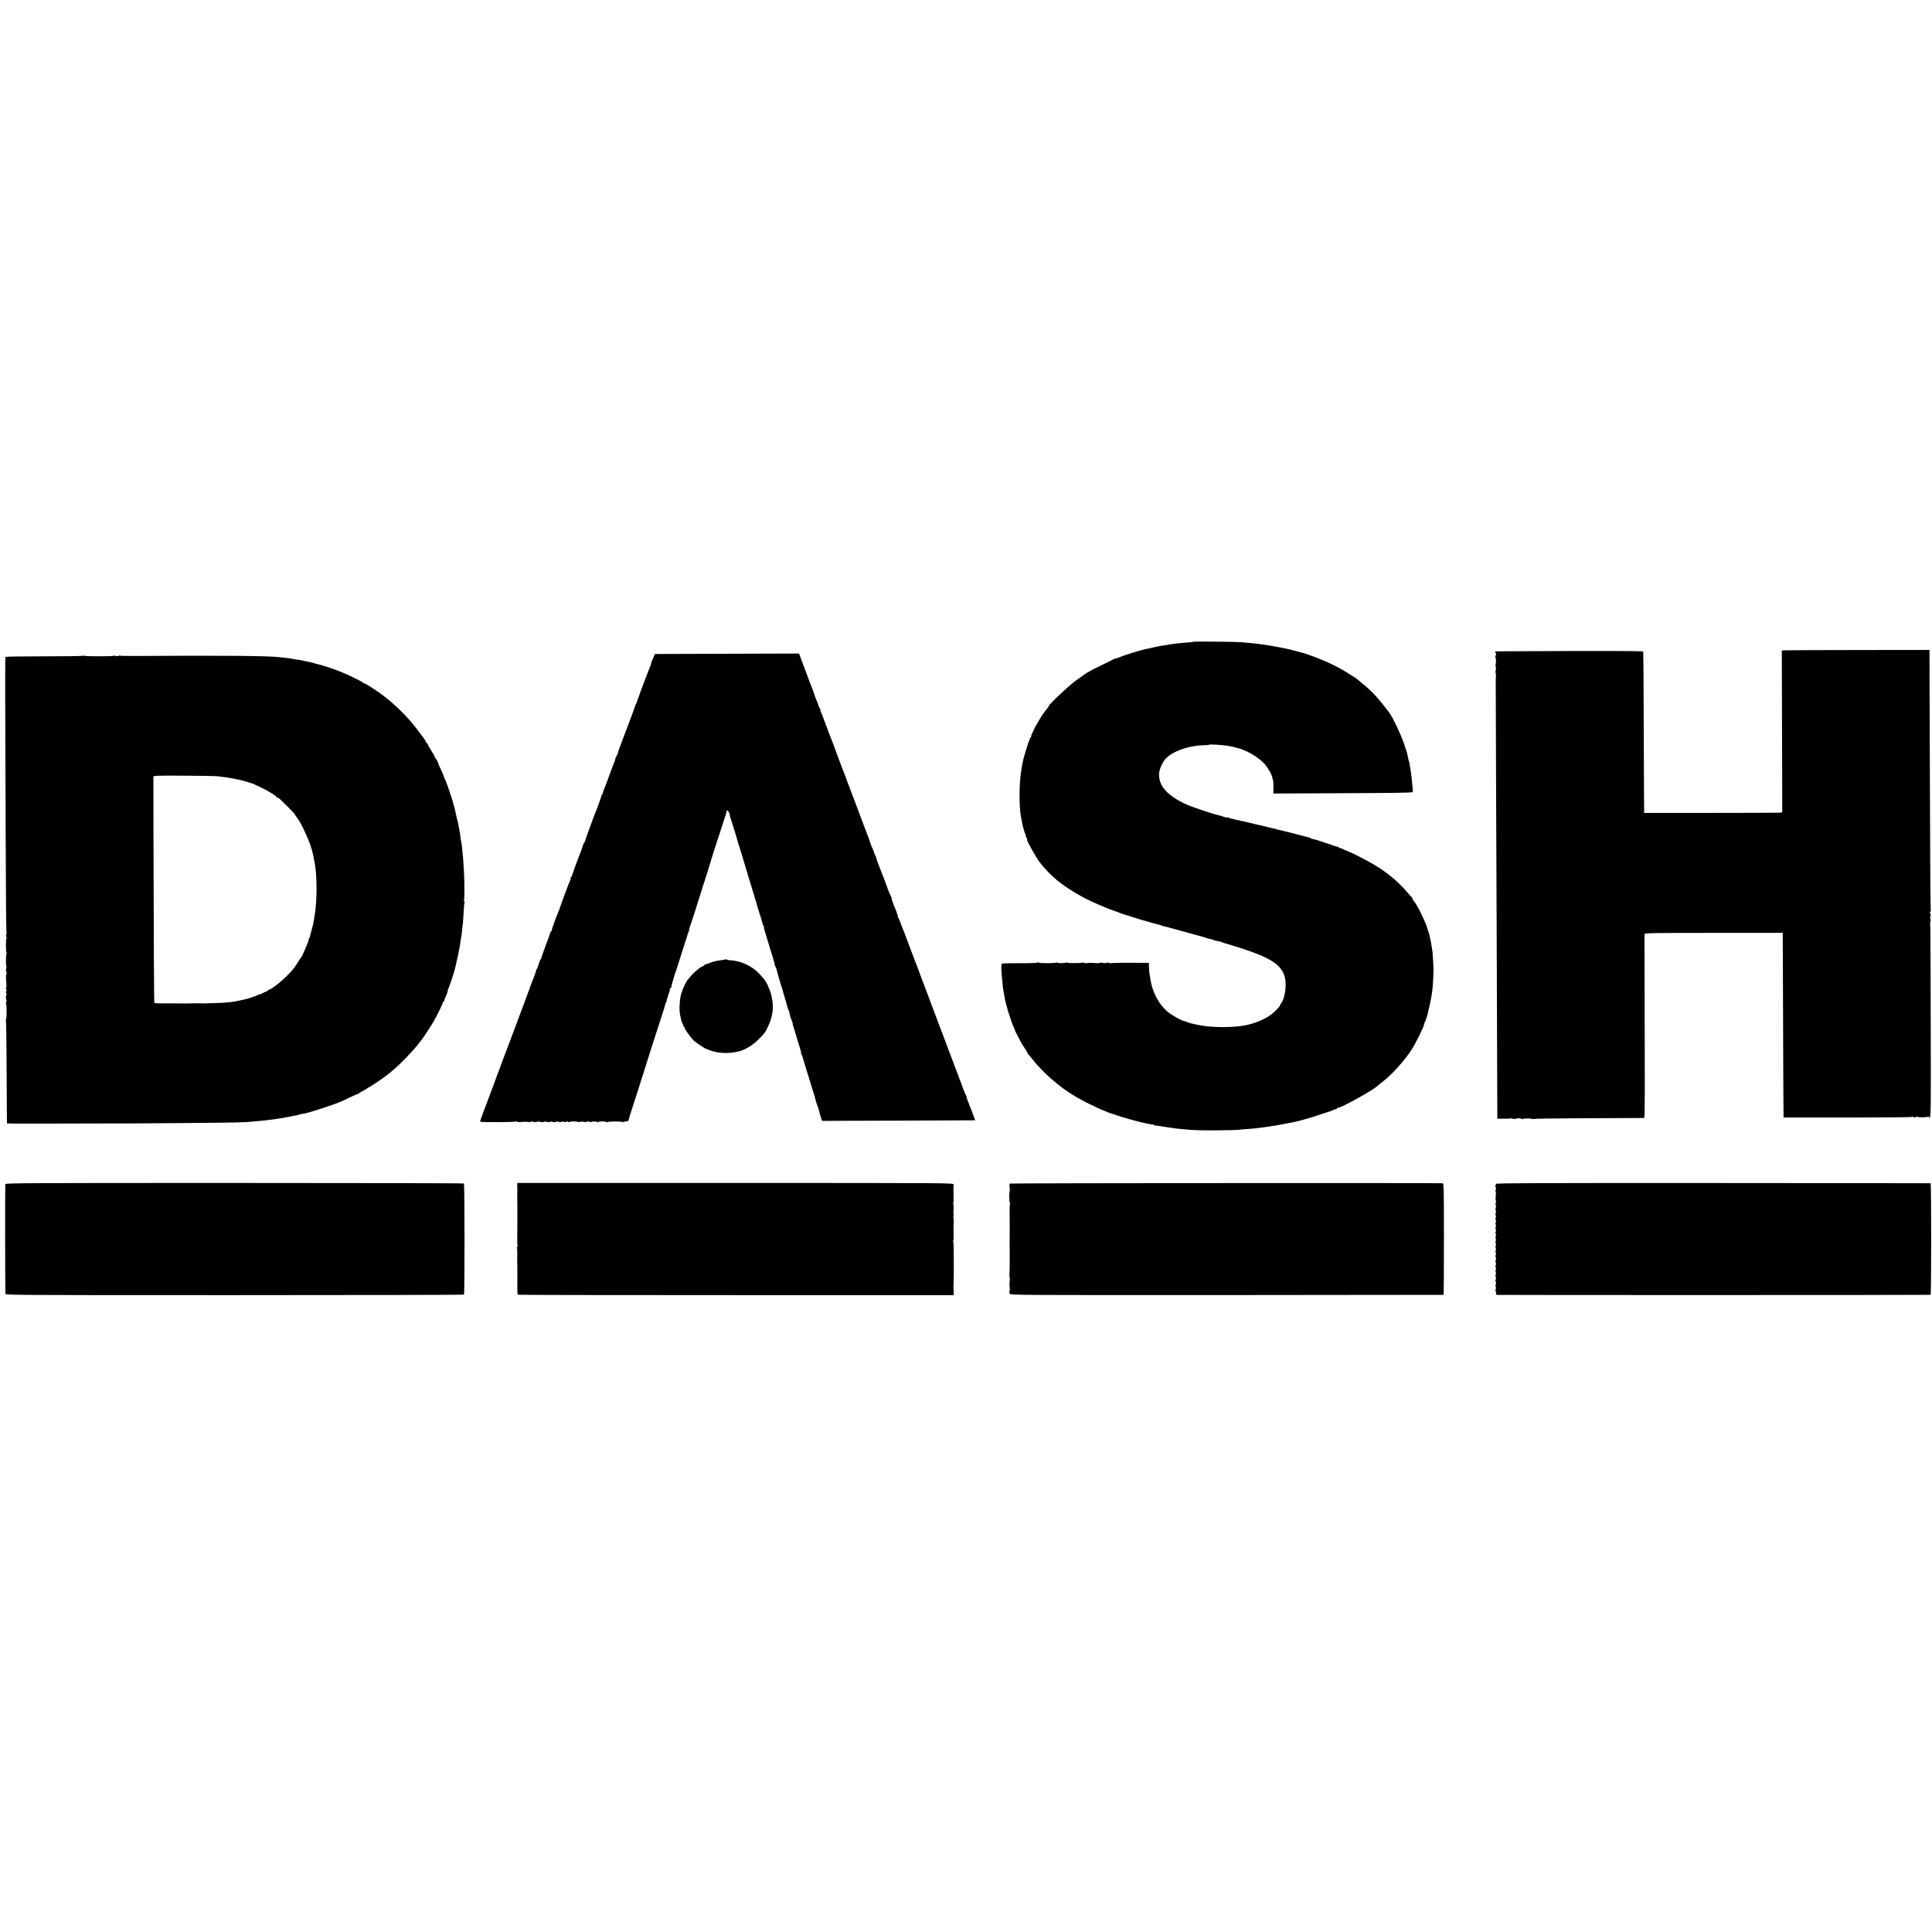<?xml version="1.0" standalone="no"?>
<!DOCTYPE svg PUBLIC "-//W3C//DTD SVG 20010904//EN"
 "http://www.w3.org/TR/2001/REC-SVG-20010904/DTD/svg10.dtd">
<svg version="1.0" xmlns="http://www.w3.org/2000/svg"
 width="2480pt" height="2480pt" viewBox="0 0 2480 2480"
 preserveAspectRatio="xMidYMid meet">
<g transform="translate(0,2480) scale(0.1,-0.1)"
fill="#000000" stroke="none">
<path d="M15315 16562 c-2 -3 -26 -6 -52 -8 -88 -5 -231 -21 -263 -29 -8 -2
-35 -7 -60 -10 -25 -3 -66 -10 -91 -16 -26 -6 -55 -12 -65 -14 -11 -2 -19 -4
-19 -5 0 -1 -13 -4 -30 -6 -66 -11 -295 -80 -362 -110 -17 -8 -36 -14 -42 -14
-6 0 -19 -4 -29 -9 -9 -5 -73 -36 -142 -70 -130 -63 -217 -109 -236 -126 -7
-5 -54 -39 -105 -75 -87 -60 -359 -315 -359 -337 0 -5 -10 -20 -21 -32 -22
-24 -80 -107 -92 -132 -4 -8 -18 -32 -32 -54 -14 -22 -30 -51 -36 -65 -5 -14
-19 -42 -29 -62 -11 -21 -16 -38 -12 -38 4 0 3 -4 -3 -8 -13 -9 -39 -81 -75
-203 -30 -103 -36 -131 -55 -259 -24 -165 -24 -436 1 -565 3 -16 7 -39 9 -50
7 -51 37 -160 46 -172 7 -7 9 -13 5 -13 -4 0 0 -13 9 -30 9 -16 13 -30 10 -30
-14 0 119 -236 165 -294 118 -147 221 -239 390 -348 106 -69 240 -139 350
-185 47 -19 99 -41 115 -48 17 -7 57 -23 90 -34 33 -12 67 -25 75 -28 8 -3 17
-7 20 -8 3 0 59 -18 125 -40 66 -21 125 -40 131 -41 6 -1 48 -13 95 -27 46
-14 100 -28 119 -32 19 -4 40 -10 45 -13 6 -4 17 -8 26 -9 8 -1 122 -32 252
-68 131 -37 245 -68 255 -70 9 -2 31 -8 47 -15 17 -6 32 -11 35 -11 10 0 55
-12 65 -18 6 -3 15 -6 20 -6 17 -1 80 -17 90 -23 6 -4 15 -7 22 -8 6 -1 58
-17 115 -35 57 -18 108 -33 113 -35 6 -1 60 -20 120 -42 289 -103 405 -197
432 -348 19 -104 -8 -261 -54 -315 -7 -8 -13 -20 -13 -25 -1 -13 -58 -74 -110
-115 -79 -63 -228 -123 -355 -144 -152 -26 -389 -25 -540 0 -82 14 -181 38
-189 46 -6 5 -17 9 -25 9 -28 0 -149 65 -210 113 -123 95 -212 261 -236 440
-3 18 -7 42 -9 55 -3 12 -6 49 -7 82 l-2 60 -36 0 c-241 3 -452 1 -460 -5 -6
-3 -11 -2 -11 3 0 6 -13 7 -33 3 -18 -5 -41 -5 -52 -1 -11 4 -27 5 -35 1 -8
-4 -26 -6 -40 -5 -14 1 -41 3 -60 4 -19 1 -38 1 -42 0 -20 -6 -68 -4 -68 2 0
4 -6 5 -14 2 -24 -9 -196 -10 -196 -1 0 5 -5 5 -11 1 -16 -9 -119 -10 -119 -1
0 5 -5 5 -12 1 -18 -11 -228 -11 -228 1 0 7 -3 7 -8 0 -4 -6 -90 -10 -227 -9
-121 0 -226 -2 -232 -4 -13 -4 -12 -92 3 -227 3 -33 7 -73 9 -90 2 -16 6 -41
9 -55 4 -14 8 -39 10 -56 12 -86 85 -323 120 -392 9 -18 15 -32 12 -32 -2 0 7
-21 21 -47 15 -27 35 -66 46 -88 11 -22 37 -66 58 -97 22 -31 39 -61 39 -67 0
-5 3 -11 8 -13 4 -2 27 -30 52 -62 123 -162 365 -373 548 -477 17 -11 49 -29
70 -40 119 -69 362 -178 427 -192 6 -1 24 -8 40 -14 38 -15 264 -79 315 -89 9
-2 44 -10 80 -18 35 -8 67 -13 72 -10 4 3 8 1 8 -4 0 -5 6 -9 13 -9 14 0 66
-8 162 -23 39 -6 93 -14 120 -17 28 -2 66 -6 85 -8 107 -12 217 -16 405 -15
179 1 320 5 320 10 0 0 32 3 70 5 75 5 138 11 195 19 19 3 69 10 110 15 41 6
86 13 100 16 14 3 50 9 80 15 30 6 66 12 80 15 14 3 37 7 51 10 66 12 229 58
350 100 74 25 139 46 146 48 7 2 16 6 19 10 4 4 16 7 26 7 10 0 18 5 18 10 0
6 7 10 16 10 43 0 466 235 509 284 6 6 35 30 66 53 108 82 264 253 358 392 57
84 171 313 171 343 0 8 4 18 8 23 7 8 28 70 38 110 27 112 43 189 49 228 3 27
8 58 10 68 8 40 20 291 15 309 0 3 -3 43 -5 90 -2 47 -6 96 -8 110 -3 14 -8
48 -12 75 -7 53 -32 160 -42 185 -3 8 -7 20 -9 25 -23 88 -133 313 -174 357
-11 12 -20 27 -20 34 0 7 -3 14 -7 16 -5 2 -30 30 -58 63 -95 114 -223 225
-365 318 -96 62 -304 172 -395 208 -33 13 -69 29 -81 36 -11 7 -24 10 -27 6
-4 -3 -7 -2 -7 4 0 5 -6 10 -12 10 -7 1 -79 24 -160 52 -80 28 -155 51 -167
51 -11 0 -22 4 -25 9 -3 5 -18 11 -33 14 -16 3 -46 10 -68 17 -22 6 -74 20
-115 30 -41 10 -93 24 -115 29 -22 6 -56 14 -75 17 -19 3 -38 8 -42 11 -5 2
-16 6 -26 8 -9 1 -35 8 -57 13 -22 6 -51 13 -65 16 -67 15 -116 26 -240 56
-74 17 -148 34 -165 37 -16 3 -38 9 -48 15 -10 5 -21 7 -24 4 -3 -3 -22 1 -42
9 -20 7 -58 18 -86 25 -99 24 -352 111 -425 147 -225 110 -326 228 -322 378 1
67 62 189 109 218 6 4 19 14 27 23 9 8 49 31 90 50 104 48 239 77 358 78 32 1
58 3 58 6 0 9 171 -2 250 -15 46 -8 150 -35 175 -45 76 -32 108 -48 165 -85
36 -23 86 -64 112 -90 46 -47 105 -148 111 -190 1 -11 5 -24 8 -30 3 -5 5 -46
5 -90 l-1 -81 890 4 c636 2 891 6 896 14 4 6 6 21 4 32 -2 12 -6 57 -10 101
-4 44 -11 105 -16 135 -6 30 -12 70 -15 89 -2 19 -6 37 -9 41 -2 4 -7 20 -9
36 -12 61 -15 75 -51 180 -38 115 -145 342 -187 399 -142 190 -230 286 -353
384 -38 31 -72 59 -75 62 -3 3 -9 8 -15 10 -5 2 -41 25 -80 50 -91 60 -219
127 -320 168 -44 17 -89 36 -100 41 -11 4 -36 13 -55 20 -19 7 -44 16 -55 20
-23 10 -236 67 -280 75 -16 3 -40 8 -52 10 -13 3 -35 7 -50 10 -15 2 -49 9
-77 14 -28 6 -71 12 -96 15 -25 2 -45 5 -45 6 0 1 -11 3 -25 4 -14 2 -59 6
-100 11 -41 4 -102 10 -135 12 -84 6 -604 10 -610 5z"/>
<path d="M22908 16452 l-36 -3 3 -1039 3 -1038 -37 -4 c-20 -1 -419 -3 -886
-3 l-850 0 -2 285 c-1 157 -3 620 -4 1030 -1 410 -4 750 -6 756 -3 9 -508 10
-1700 4 l-202 -1 9 -24 c6 -15 6 -27 -1 -30 -5 -4 -7 -11 -4 -16 9 -13 12 -89
4 -89 -3 0 -3 -18 1 -39 4 -22 4 -45 -1 -52 -4 -7 -5 -18 -1 -23 3 -6 5 -24 5
-41 -1 -16 -2 -41 -3 -55 0 -14 2 -572 4 -1240 5 -1052 15 -3911 16 -4268 l0
-122 28 0 c15 1 51 0 81 0 29 -1 55 1 58 4 2 2 17 0 33 -4 16 -4 31 -5 34 -2
9 9 76 9 76 0 0 -4 6 -5 14 -2 24 9 116 10 116 1 0 -4 5 -5 12 -1 7 4 329 9
717 10 388 1 711 3 716 3 10 1 10 196 5 1991 0 195 -1 362 0 370 0 13 105 15
887 15 l887 0 4 -980 c1 -539 4 -1072 5 -1185 l2 -205 815 0 c448 0 823 3 832
8 9 4 20 3 23 -3 4 -7 12 -7 24 0 10 5 21 6 25 3 8 -8 123 -6 137 3 5 3 9 0 9
-7 0 -8 3 -9 14 0 11 9 13 197 10 1113 -1 607 -3 1108 -4 1113 -1 6 -2 15 -1
20 3 12 0 182 -2 238 -1 20 1 37 6 37 4 0 4 8 -2 17 -5 10 -5 26 -1 39 5 12 6
25 2 28 -10 11 -11 36 -1 36 6 0 7 5 4 11 -4 6 -9 551 -10 1212 -2 661 -5
1412 -6 1668 l-1 466 -912 -1 c-501 -1 -928 -2 -948 -4z"/>
<path d="M8392 16370 c-8 -19 -18 -43 -23 -52 -5 -10 -9 -23 -9 -29 0 -6 -6
-25 -14 -42 -13 -30 -124 -321 -130 -342 -2 -5 -6 -19 -10 -30 -5 -11 -12 -32
-18 -47 -6 -15 -10 -31 -10 -35 0 -4 -4 -13 -9 -19 -5 -7 -12 -20 -14 -30 -2
-11 -45 -127 -95 -259 -51 -132 -93 -244 -94 -250 -1 -5 -4 -14 -7 -20 -10
-17 -33 -90 -31 -97 1 -5 -3 -8 -9 -8 -5 0 -8 -4 -4 -9 3 -5 1 -12 -5 -16 -5
-3 -10 -12 -10 -20 0 -8 -5 -26 -12 -42 -6 -15 -12 -30 -13 -33 -1 -3 -4 -12
-8 -20 -3 -8 -27 -71 -52 -140 -25 -69 -53 -142 -62 -163 -9 -21 -16 -44 -16
-52 0 -8 -4 -15 -9 -15 -4 0 -8 -6 -8 -14 0 -12 -45 -138 -85 -236 -12 -31
-108 -290 -121 -330 -3 -8 -4 -15 -2 -16 2 0 -3 -8 -10 -16 -7 -9 -15 -24 -17
-34 -4 -19 -43 -125 -65 -179 -7 -16 -14 -34 -15 -40 -2 -5 -15 -41 -30 -80
-14 -38 -28 -79 -31 -90 -2 -11 -8 -21 -14 -23 -6 -2 -8 -8 -5 -12 3 -5 1 -17
-5 -27 -11 -20 -130 -338 -130 -348 0 -4 -6 -21 -14 -38 -25 -55 -96 -250 -96
-264 0 -7 -4 -13 -8 -13 -5 0 -9 -6 -9 -12 0 -7 -26 -80 -57 -161 -31 -81 -56
-154 -56 -162 0 -8 -3 -15 -7 -15 -5 0 -17 -29 -28 -65 -10 -36 -22 -65 -25
-65 -4 0 -7 -6 -7 -14 0 -12 -27 -87 -58 -161 -7 -16 -18 -48 -25 -70 -7 -22
-15 -44 -19 -50 -3 -5 -6 -14 -7 -20 -1 -5 -58 -158 -127 -340 -133 -352 -315
-838 -354 -945 -13 -36 -26 -72 -30 -80 -3 -8 -7 -18 -8 -22 -2 -5 -4 -10 -5
-13 -1 -3 -3 -8 -5 -12 -3 -13 -16 -45 -31 -83 -9 -20 -16 -42 -18 -50 -2 -8
-11 -32 -20 -54 -9 -21 -14 -41 -11 -44 9 -10 455 -8 455 2 0 5 6 4 13 -1 6
-5 30 -8 52 -6 22 2 45 3 50 4 6 0 27 -1 48 -3 20 -3 37 0 37 4 0 5 5 6 12 2
17 -10 77 -10 71 0 -4 5 -1 6 5 2 17 -10 82 -14 82 -4 0 4 11 3 25 -2 16 -6
34 -6 51 0 14 6 23 7 21 2 -3 -4 8 -7 24 -7 16 0 29 3 29 7 0 4 13 3 29 -2 15
-4 34 -4 42 0 7 5 21 4 30 -1 11 -6 20 -5 24 1 4 7 13 7 26 0 10 -6 19 -7 19
-3 0 4 25 8 55 8 30 0 55 -3 55 -7 0 -4 13 -3 29 2 15 4 34 4 42 0 7 -5 20 -5
28 -2 20 9 42 9 59 -1 6 -5 12 -4 12 0 0 10 61 10 78 -1 7 -4 12 -4 12 1 0 4
23 8 50 8 28 0 50 -4 50 -8 0 -5 5 -5 12 -1 16 10 198 11 198 1 0 -5 6 -5 13
0 6 4 22 8 35 9 27 1 29 3 36 34 3 14 19 66 35 115 38 115 135 418 137 428 1
4 3 9 4 12 1 3 4 10 5 15 1 6 4 12 5 15 1 3 3 8 4 13 1 4 7 23 13 42 6 19 35
109 63 200 29 91 65 203 80 250 16 47 42 130 60 185 17 55 34 107 37 115 8 18
7 17 17 60 5 19 13 41 18 48 6 6 8 12 5 12 -3 0 6 30 19 68 13 37 24 75 24 85
0 9 5 17 12 17 6 0 9 2 6 5 -3 3 3 34 14 68 11 34 21 69 23 77 1 8 7 26 13 40
6 14 29 86 52 160 23 74 58 185 78 245 20 61 36 112 37 115 0 3 4 11 8 18 5 6
6 12 3 12 -3 0 1 17 8 38 16 41 128 390 132 408 1 6 32 105 70 220 37 115 68
214 68 219 1 9 48 155 159 495 44 133 44 134 46 152 2 20 34 -18 37 -44 1 -13
3 -24 4 -25 2 -2 3 -6 4 -10 1 -5 7 -24 13 -43 27 -83 84 -269 87 -286 3 -11
11 -39 20 -64 8 -25 26 -83 40 -130 14 -47 37 -123 51 -170 14 -47 28 -92 30
-100 2 -8 27 -89 55 -180 28 -91 53 -174 55 -185 3 -11 14 -49 26 -85 12 -36
22 -69 24 -75 10 -44 19 -72 28 -82 5 -7 7 -13 4 -13 -3 0 -2 -12 3 -27 4 -16
31 -102 58 -193 28 -91 57 -186 65 -212 8 -27 13 -48 11 -48 -3 0 2 -13 11
-30 8 -16 15 -33 15 -37 1 -5 6 -26 12 -48 14 -47 11 -39 27 -95 6 -25 16 -56
22 -70 5 -14 11 -34 14 -45 2 -11 16 -58 30 -105 15 -47 28 -96 31 -109 3 -13
9 -32 14 -41 5 -9 11 -28 14 -41 10 -50 15 -65 30 -101 9 -21 14 -38 11 -38
-2 0 0 -12 6 -27 6 -16 12 -35 14 -43 2 -8 14 -46 25 -85 12 -38 28 -90 35
-115 7 -25 18 -60 24 -77 5 -18 7 -33 4 -33 -3 0 -1 -6 4 -12 8 -11 18 -39 28
-78 0 -3 11 -39 24 -80 13 -41 24 -79 26 -85 1 -5 5 -17 8 -25 3 -8 17 -55 32
-105 15 -49 34 -110 42 -135 8 -25 17 -54 19 -65 10 -41 13 -50 14 -52 2 -2 4
-7 5 -13 1 -5 4 -12 5 -15 1 -3 3 -8 5 -12 1 -5 4 -15 8 -23 3 -8 9 -28 13
-45 9 -36 7 -30 23 -82 l14 -41 941 3 c517 2 960 4 983 4 l41 1 -40 108 c-22
59 -47 121 -54 139 -8 17 -14 37 -14 45 0 8 -4 18 -8 24 -7 7 -55 128 -57 144
-1 3 -9 22 -18 44 -9 21 -17 41 -17 45 0 3 -11 33 -24 66 -26 63 -38 97 -40
105 -2 5 -48 127 -67 175 -7 17 -13 35 -15 40 -2 9 -86 231 -136 360 -11 28
-21 55 -22 60 -2 6 -7 19 -11 30 -23 59 -77 201 -79 210 -2 6 -8 21 -13 35
-19 47 -135 355 -137 365 -2 6 -8 21 -14 35 -9 21 -21 51 -27 70 -1 3 -5 14
-10 25 -4 11 -21 56 -37 100 -16 44 -33 89 -38 100 -4 11 -13 36 -20 55 -7 19
-20 53 -30 75 -9 22 -23 58 -30 80 -7 22 -18 46 -24 54 -6 8 -10 16 -8 18 3 3
-28 95 -47 138 -22 49 -40 105 -35 105 4 0 2 6 -4 13 -9 11 -52 116 -58 142
-2 6 -25 66 -51 135 -27 69 -50 128 -52 132 -1 4 -8 23 -16 42 -8 20 -15 42
-15 49 0 8 -3 17 -7 21 -6 6 -30 67 -36 91 -2 6 -8 19 -14 30 -6 11 -11 22
-11 25 -1 10 -54 155 -82 225 -4 11 -18 47 -30 80 -12 33 -26 69 -30 80 -11
27 -23 58 -25 68 -2 4 -4 9 -5 12 -1 3 -3 8 -5 13 -1 4 -7 21 -14 37 -6 17
-28 73 -47 125 -20 52 -39 104 -44 115 -4 11 -18 47 -30 80 -12 33 -26 69 -30
80 -5 11 -26 67 -48 125 -22 58 -43 114 -47 125 -4 11 -9 25 -11 30 -7 25 -86
232 -94 247 -6 10 -10 22 -10 27 0 5 -8 26 -17 47 -9 22 -18 44 -19 49 -1 6
-8 24 -15 40 -6 17 -13 35 -15 42 -1 7 -9 27 -18 44 -9 18 -16 40 -16 50 0 10
-4 20 -9 23 -5 3 -12 18 -16 33 -3 15 -15 46 -26 70 -10 23 -19 46 -19 50 0 7
-54 151 -85 228 -4 11 -9 25 -11 30 -1 6 -8 24 -15 40 -6 17 -13 35 -15 40 -2
6 -19 54 -40 108 l-37 98 -925 -3 -925 -3 -15 -35z"/>
<path d="M1050 16381 c-14 -3 -239 -6 -500 -6 -261 0 -477 -3 -480 -7 -3 -4
-4 -269 -3 -590 1 -321 4 -1113 6 -1760 2 -648 6 -1181 10 -1184 3 -3 2 -16
-3 -29 -5 -14 -5 -26 3 -34 6 -6 7 -11 1 -11 -10 0 -11 -170 -1 -187 4 -6 4
-13 0 -16 -8 -9 -10 -166 -1 -161 4 2 3 -9 -2 -25 -4 -16 -5 -32 -2 -35 8 -8
10 -46 3 -46 -6 0 -5 -61 2 -128 2 -18 0 -35 -5 -38 -4 -3 -4 -14 2 -24 7 -13
7 -21 0 -25 -8 -5 -8 -11 -1 -19 6 -7 9 -15 7 -17 -10 -10 -14 -57 -6 -69 5
-7 4 -24 -1 -37 -5 -12 -5 -23 -1 -23 4 0 7 -45 7 -100 0 -55 -4 -100 -8 -100
-5 0 -5 -5 -1 -11 4 -6 8 -305 9 -663 2 -358 3 -653 4 -656 1 -3 234 -4 518
-3 285 1 633 2 773 2 140 0 262 0 270 0 8 0 335 2 725 5 678 6 752 7 890 21
33 4 67 6 75 7 18 0 150 16 200 24 19 3 44 7 55 8 11 2 47 8 80 14 33 6 74 14
90 17 17 2 45 9 63 14 18 5 35 10 37 10 3 1 6 1 8 2 1 0 11 2 22 3 67 9 435
130 503 165 48 25 179 85 191 87 8 1 17 6 20 11 3 4 24 17 46 28 22 11 42 23
45 26 3 3 16 12 30 19 49 25 212 136 260 178 8 7 35 29 60 49 89 74 257 248
320 332 14 18 30 38 35 44 17 19 128 188 157 237 44 76 121 234 121 247 0 7 4
13 9 13 4 0 8 5 8 10 0 6 9 29 19 53 20 44 32 79 29 87 -1 3 5 16 12 30 13 25
79 229 85 265 2 11 6 29 9 40 15 59 47 216 52 251 2 23 7 53 9 65 8 38 17 110
20 154 2 22 4 40 5 40 2 0 10 116 14 196 1 41 6 81 10 87 4 7 2 12 -4 12 -6 0
-8 5 -5 10 9 14 8 249 0 385 -4 61 -9 130 -10 155 -2 25 -4 45 -5 45 -1 0 -3
26 -5 57 -3 32 -7 70 -10 85 -7 36 -14 79 -19 123 -3 19 -7 46 -10 60 -3 13
-8 42 -12 64 -3 22 -8 44 -10 48 -2 3 -9 28 -14 55 -17 82 -21 96 -41 168 -11
38 -22 75 -23 80 -2 6 -6 17 -9 25 -3 8 -17 51 -32 95 -14 44 -33 92 -41 107
-8 15 -14 29 -14 30 2 6 -21 62 -50 122 -17 33 -30 66 -30 72 0 6 -9 23 -21
38 -11 15 -22 32 -23 39 -2 11 -8 23 -63 109 -12 21 -23 42 -23 48 0 5 -4 10
-10 10 -5 0 -10 5 -10 10 0 10 -21 43 -57 89 -7 9 -29 39 -50 67 -127 171
-303 344 -478 471 -89 64 -199 133 -213 133 -6 0 -12 4 -14 8 -4 11 -187 100
-290 141 -83 34 -248 88 -288 95 -14 3 -25 5 -25 6 0 3 -80 22 -140 34 -11 3
-29 7 -40 9 -11 3 -42 8 -70 11 -27 4 -57 9 -66 12 -9 2 -38 6 -65 9 -27 3
-65 7 -84 9 -138 18 -759 23 -1828 16 -118 -1 -216 1 -219 4 -3 2 -15 1 -27
-4 -13 -4 -29 -4 -39 1 -9 6 -17 6 -17 2 0 -9 -360 -10 -375 -1 -6 3 -21 2
-35 -1z m1735 -1545 c148 -14 304 -44 395 -75 43 -15 60 -20 63 -19 1 1 13 -5
27 -12 14 -8 27 -15 30 -15 11 -3 117 -56 145 -73 17 -10 47 -29 68 -41 20
-13 37 -28 37 -34 0 -6 3 -8 6 -4 7 7 32 -13 113 -94 85 -85 121 -124 121
-132 0 -4 8 -16 18 -27 62 -74 185 -347 206 -462 3 -13 5 -23 6 -23 1 0 3 -11
5 -25 1 -14 6 -38 10 -55 37 -158 38 -511 1 -715 -3 -19 -8 -46 -10 -60 -7
-39 -13 -60 -31 -125 -9 -33 -17 -66 -17 -72 -1 -7 -4 -13 -8 -13 -3 0 -6 -8
-7 -17 -1 -10 -7 -31 -14 -48 -7 -16 -13 -32 -13 -35 -1 -3 -14 -32 -29 -65
-16 -33 -28 -61 -27 -63 0 -1 -4 -8 -10 -15 -6 -6 -28 -39 -49 -73 -53 -83
-65 -98 -152 -184 -68 -68 -188 -160 -207 -160 -5 0 -14 -6 -20 -12 -7 -7 -16
-13 -20 -13 -4 -1 -26 -11 -49 -23 -24 -12 -43 -20 -43 -16 0 4 -6 2 -12 -4
-15 -11 -129 -52 -168 -59 -14 -2 -41 -8 -60 -13 -79 -21 -188 -33 -325 -36
-66 -1 -122 -3 -125 -4 -3 -2 -9 -1 -15 0 -5 1 -59 2 -120 1 -60 -1 -114 -2
-120 -2 -5 0 -48 0 -95 1 -47 1 -134 1 -194 0 -60 0 -112 2 -114 5 -5 5 -9
638 -12 2190 -1 385 -1 707 -1 715 1 13 49 15 379 13 207 -1 404 -4 437 -7z"/>
<path d="M9319 12486 c-2 -2 -29 -7 -59 -11 -69 -8 -131 -24 -147 -37 -7 -6
-13 -7 -13 -4 0 4 -10 1 -22 -6 -13 -7 -26 -11 -30 -10 -5 1 -8 -2 -8 -8 0 -5
-5 -10 -10 -10 -26 0 -131 -87 -175 -144 -11 -15 -25 -32 -31 -39 -19 -22 -51
-90 -75 -158 -24 -70 -34 -218 -19 -286 5 -21 11 -51 14 -67 3 -16 10 -34 16
-40 5 -5 10 -18 10 -28 0 -10 5 -18 10 -18 6 0 10 -8 10 -18 0 -15 76 -119
114 -158 20 -19 121 -89 146 -101 130 -63 286 -77 435 -39 82 21 180 81 250
152 86 88 84 85 122 164 31 63 45 108 58 180 15 85 -3 222 -40 305 -8 17 -18
41 -24 55 -13 30 -31 57 -51 80 -8 9 -28 32 -45 51 -89 103 -244 177 -380 182
-22 1 -43 5 -46 10 -3 4 -7 5 -10 3z"/>
<path d="M68 9600 c-3 -13 -2 -1353 1 -1405 1 -20 8 -20 2940 -20 1617 0 2943
3 2947 7 9 9 9 1417 -1 1426 -4 4 -1329 7 -2945 7 -2617 0 -2939 -1 -2942 -15z"/>
<path d="M6639 9595 c-1 -11 0 -24 1 -30 1 -5 1 -37 0 -70 0 -33 0 -91 0 -130
1 -38 2 -78 1 -87 0 -34 0 -138 0 -175 0 -21 0 -51 0 -68 -1 -16 -1 -39 -1
-50 0 -11 0 -53 0 -92 -1 -40 1 -77 4 -82 4 -5 2 -12 -4 -16 -6 -4 -8 -11 -4
-16 3 -5 5 -51 4 -102 -1 -51 -1 -101 0 -112 1 -11 1 -24 1 -30 0 -5 0 -50 0
-100 0 -49 0 -106 0 -125 -1 -104 0 -124 8 -130 5 -3 1266 -5 2802 -5 l2792 0
-1 38 c0 20 -1 40 -2 45 -1 4 -1 23 0 42 6 106 4 560 -3 560 -5 0 -5 5 -1 11
3 6 6 41 5 77 -2 78 -2 127 2 162 1 14 -1 39 -4 57 -4 20 -2 34 5 37 6 2 6 5
1 5 -7 1 -8 25 -5 66 3 36 2 65 -3 65 -4 0 -5 5 -1 11 3 6 6 41 5 77 -3 117
-3 127 -1 137 1 6 2 19 1 30 -1 20 -8 20 -2801 20 l-2800 0 -1 -20z"/>
<path d="M12961 9607 c-4 -4 -5 -28 -1 -52 4 -25 4 -45 1 -45 -3 0 -6 -34 -6
-75 0 -41 4 -75 8 -75 5 0 6 -4 3 -9 -5 -7 -7 -61 -6 -131 1 -8 1 -64 1 -125
0 -60 0 -117 0 -125 0 -14 0 -94 -1 -145 0 -11 0 -33 1 -50 0 -16 0 -37 0 -45
0 -8 0 -53 0 -100 0 -47 0 -89 0 -95 0 -5 -2 -38 -3 -73 -2 -34 -1 -62 3 -62
3 0 2 -24 -1 -54 -3 -30 -3 -63 1 -73 3 -10 3 -27 -1 -38 -4 -11 -4 -29 0 -40
8 -20 12 -20 2786 -19 1529 1 2781 2 2784 3 3 0 5 323 5 716 0 628 -2 715 -15
716 -67 6 -5553 2 -5559 -4z"/>
<path d="M19204 9603 c-2 -7 -6 -20 -9 -28 -2 -8 0 -15 5 -15 5 0 5 -13 0 -30
-5 -16 -5 -30 -1 -30 4 0 5 -22 1 -50 -3 -27 -3 -55 1 -62 4 -6 4 -19 -1 -28
-4 -8 -4 -22 0 -31 5 -8 5 -21 0 -28 -4 -8 -4 -27 0 -42 5 -16 5 -29 0 -29 -5
0 -5 -13 0 -30 5 -17 5 -30 0 -30 -5 0 -5 -13 0 -30 5 -17 5 -30 0 -30 -5 0
-5 -13 0 -30 5 -17 5 -30 0 -30 -5 0 -5 -13 0 -30 5 -17 5 -30 0 -30 -5 0 -5
-13 0 -30 5 -17 5 -30 0 -30 -5 0 -5 -13 0 -30 5 -17 5 -30 0 -30 -5 0 -5 -13
0 -30 5 -17 5 -30 0 -30 -5 0 -5 -13 0 -30 5 -17 5 -30 0 -30 -5 0 -5 -13 0
-30 5 -17 5 -30 0 -30 -5 0 -5 -13 0 -29 4 -15 4 -34 0 -42 -5 -7 -5 -20 0
-29 5 -9 5 -22 0 -30 -5 -8 -5 -21 0 -30 5 -9 5 -22 0 -30 -5 -8 -5 -21 0 -30
4 -8 4 -22 0 -31 -5 -8 -5 -21 0 -29 4 -7 4 -24 0 -36 -6 -14 -5 -26 0 -29 5
-3 5 -18 0 -35 -5 -17 -5 -30 0 -30 5 0 5 -13 0 -30 -5 -16 -5 -30 0 -30 4 0
6 -8 3 -19 -3 -12 2 -20 14 -23 15 -3 5544 -3 5565 1 10 1 10 1431 0 1432 -4
1 -1260 2 -2791 3 -2234 1 -2784 -1 -2787 -11z"/>
</g>
</svg>
